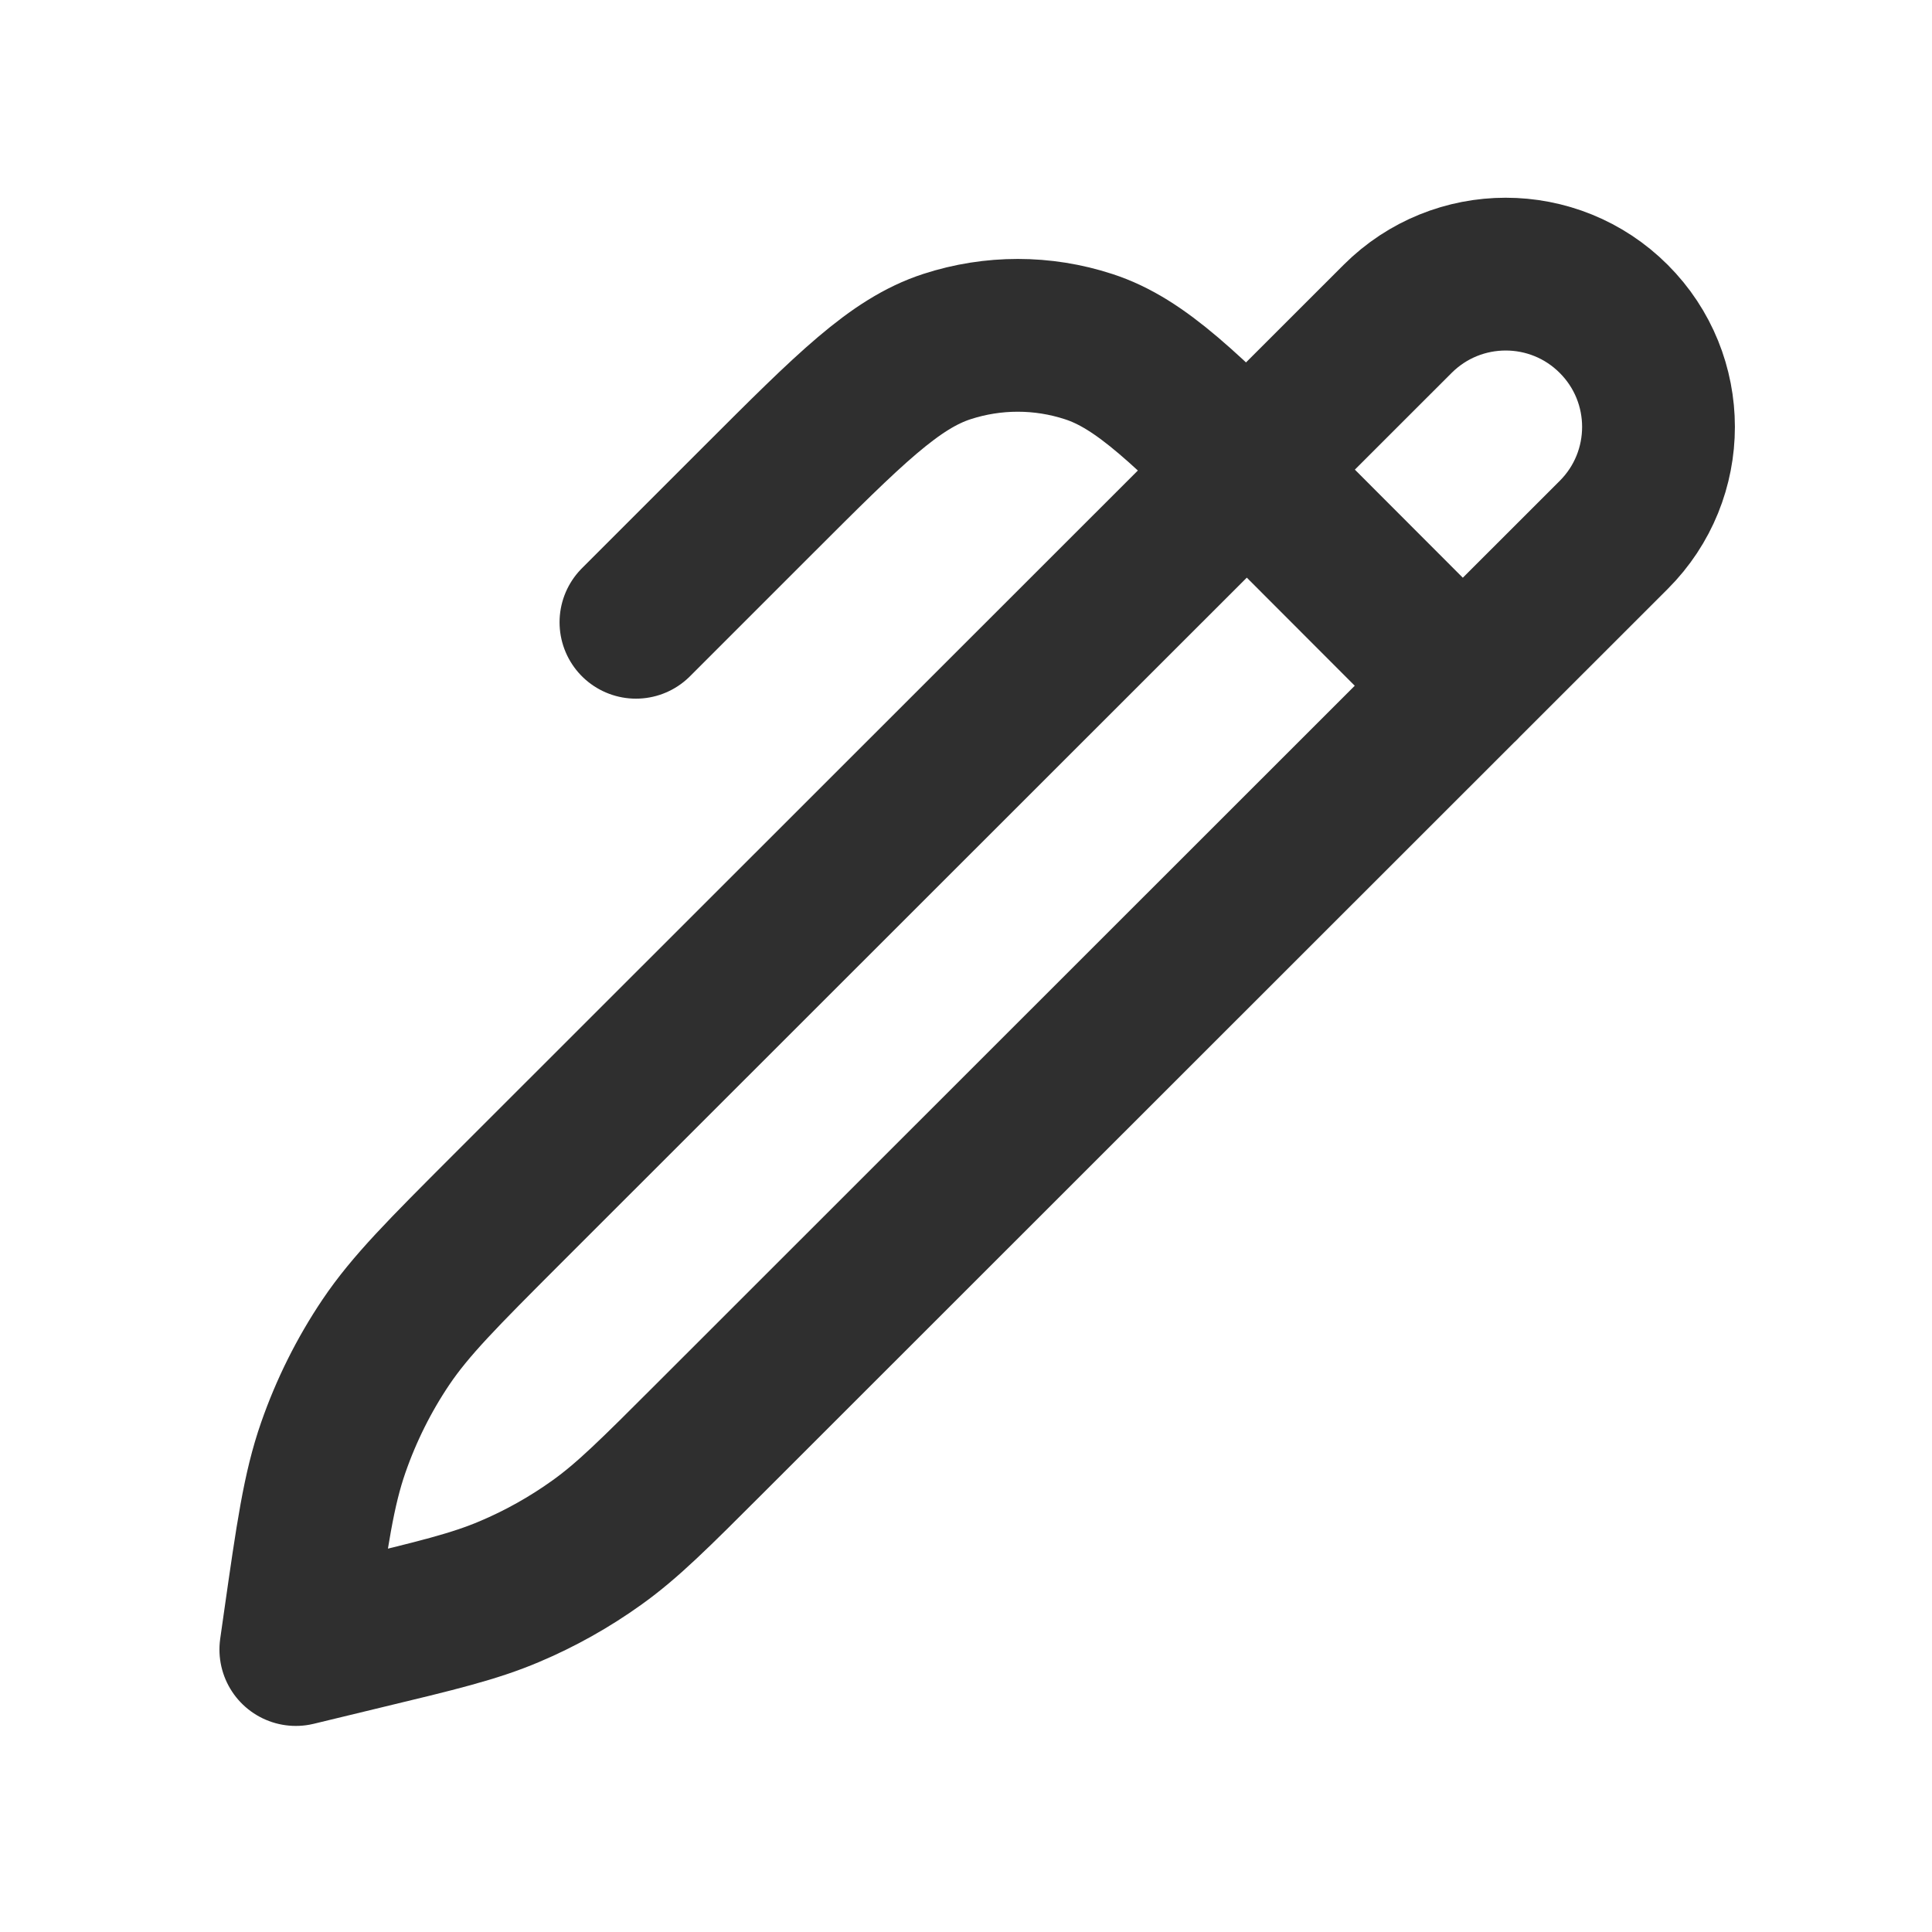 <svg width="24" height="24" viewBox="0 0 24 24" fill="none" xmlns="http://www.w3.org/2000/svg">
<path d="M18.172 8.52L15.865 6.21C14.738 5.082 14.174 4.517 13.524 4.306C12.952 4.119 12.336 4.119 11.764 4.305C11.114 4.516 10.55 5.08 9.422 6.208L7.9 7.73M3.675 20.491L3.72 20.175C3.879 19.06 3.959 18.502 4.14 17.982C4.301 17.52 4.52 17.08 4.793 16.674C5.101 16.217 5.5 15.819 6.296 15.022L17.362 3.961C18.104 3.22 19.305 3.22 20.046 3.961C20.788 4.702 20.788 5.904 20.046 6.645L8.81 17.876C8.135 18.551 7.797 18.889 7.415 19.162C7.076 19.405 6.711 19.61 6.327 19.772C5.894 19.956 5.43 20.068 4.502 20.291L3.675 20.491Z" stroke="#2F2F2F" stroke-width="1.898" stroke-linecap="round" stroke-linejoin="round"/>
</svg>

